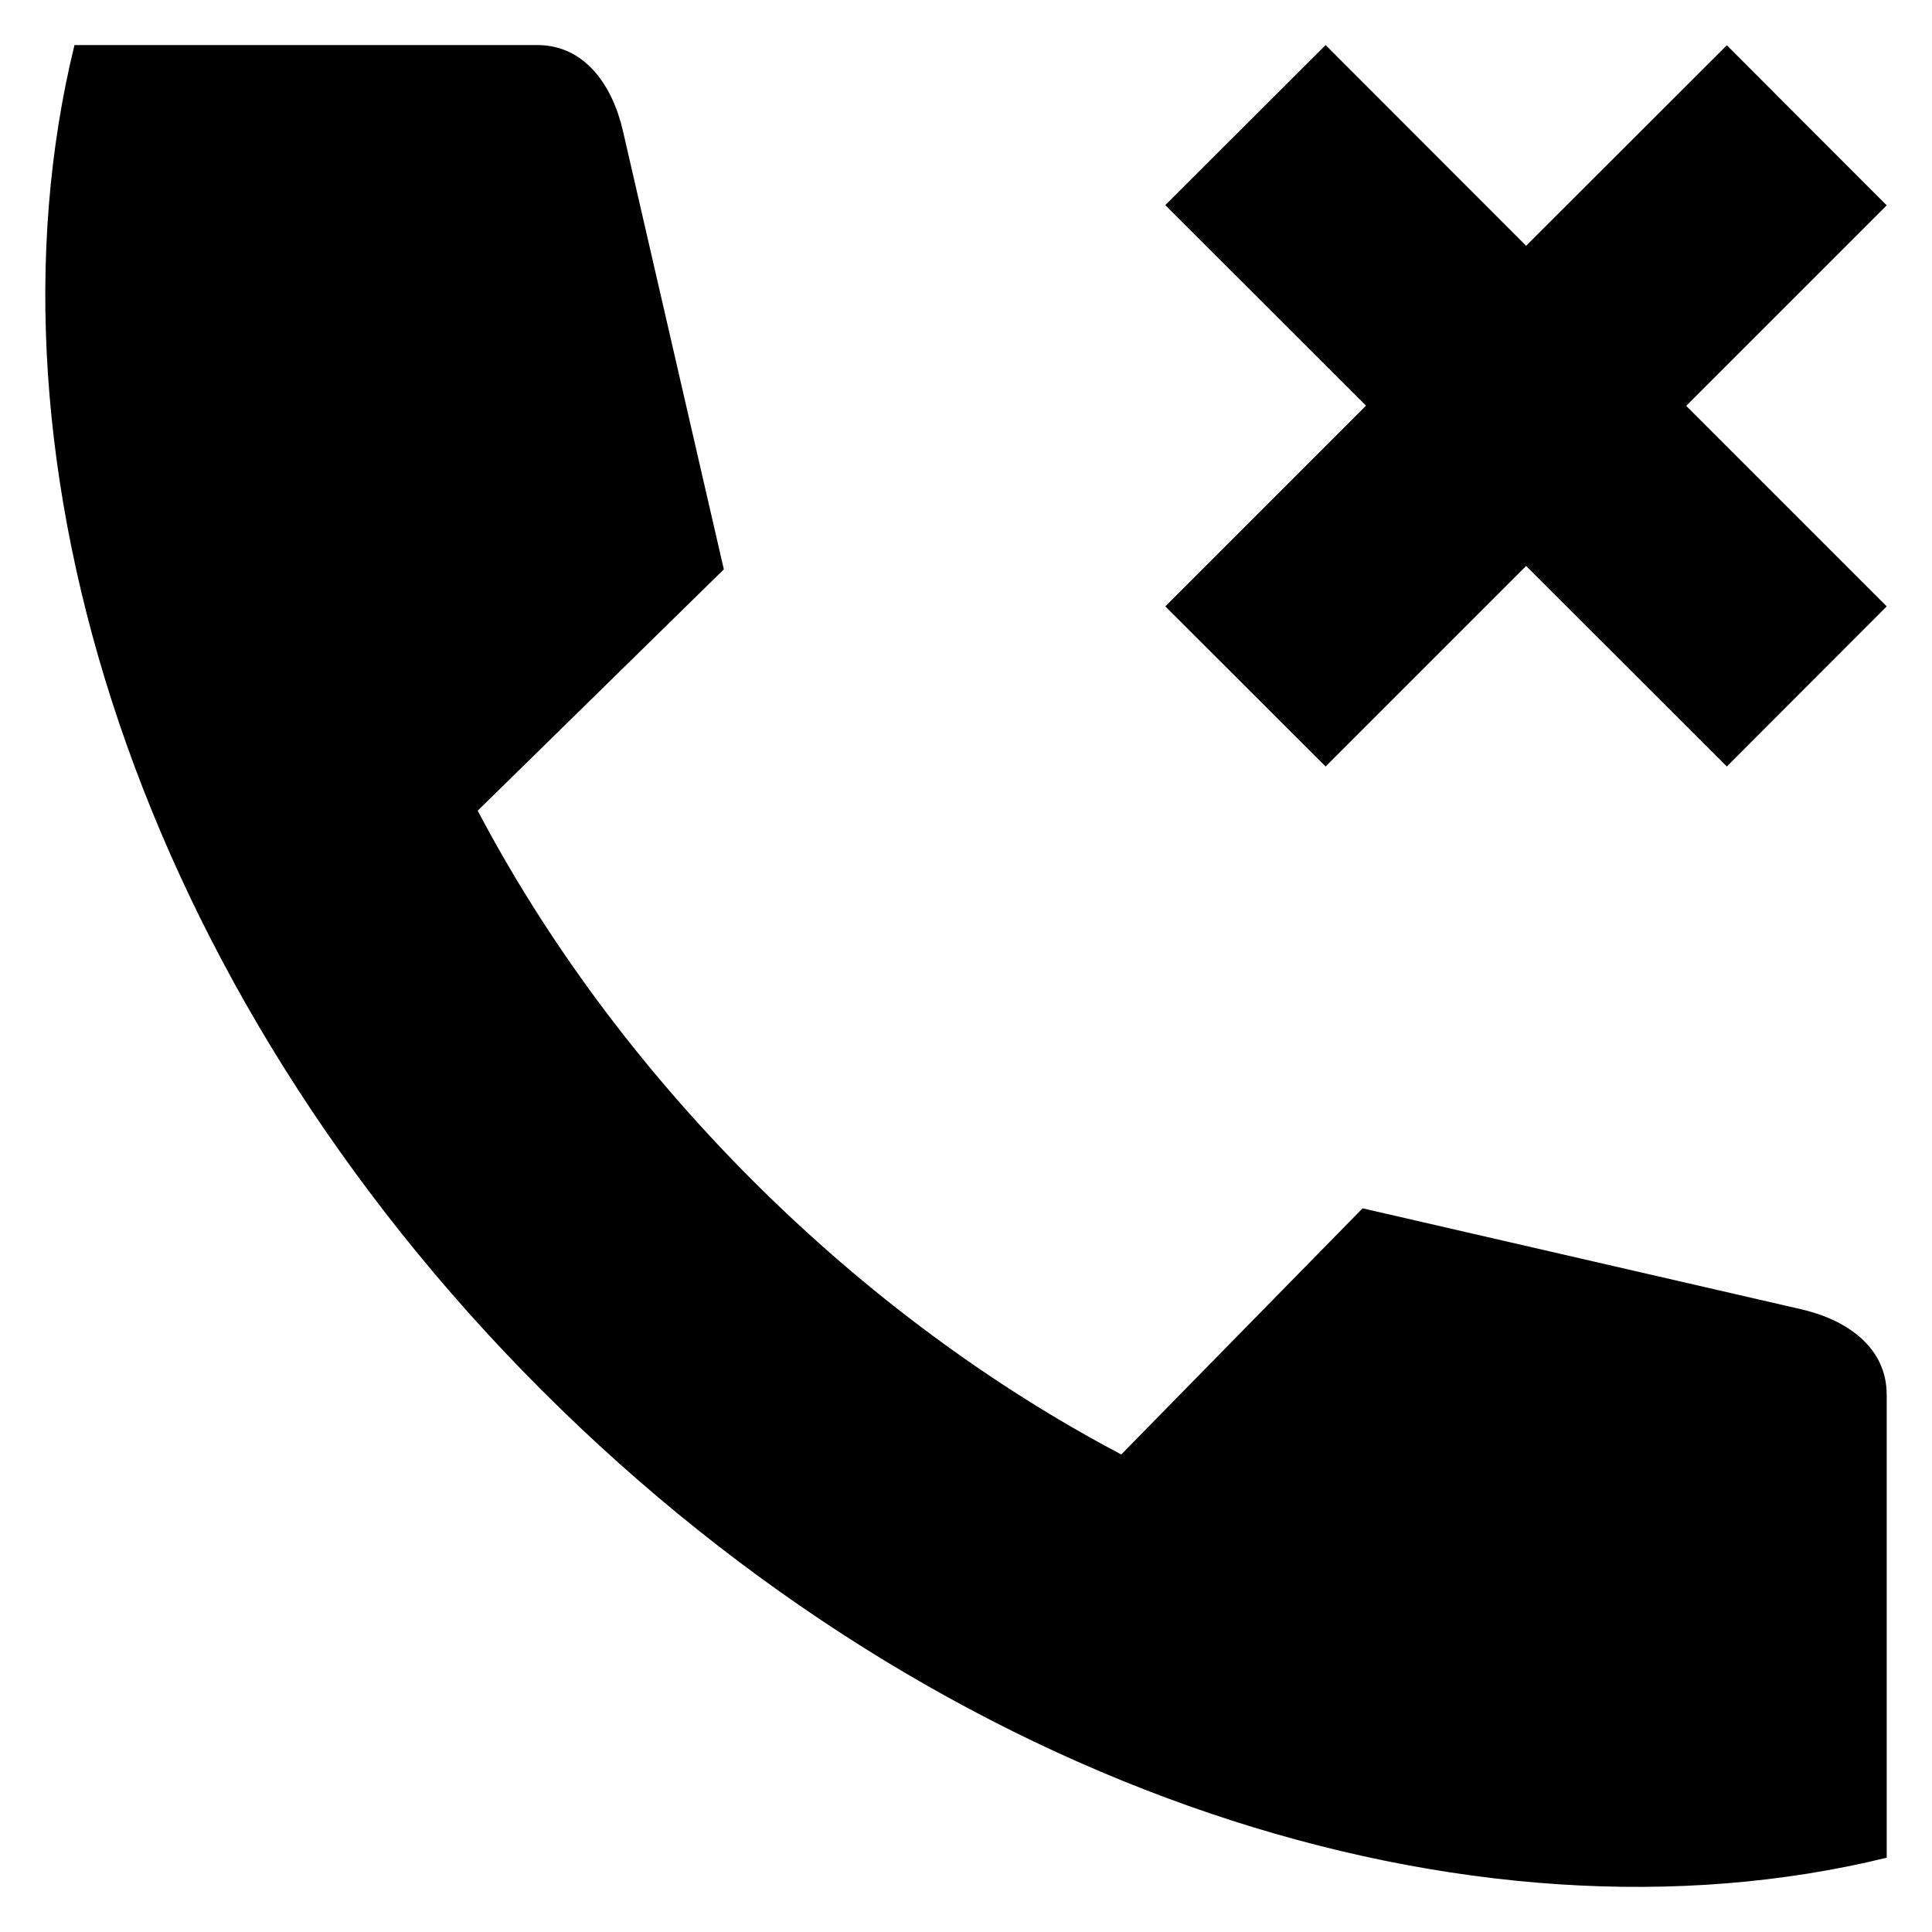 <?xml version="1.0" encoding="UTF-8"?>
<!-- Uploaded to: SVG Repo, www.svgrepo.com, Generator: SVG Repo Mixer Tools -->
<svg fill="#000000" width="800px" height="800px" version="1.1" viewBox="144 144 512 512" xmlns="http://www.w3.org/2000/svg">
 <path d="m644 513.59v122.72c-110.2 26.992-249.79-17.234-356.43-123.88-106.64-106.65-150.82-246.23-123.83-356.49h122.66c12.461 0 19.836 10.5 22.645 22.594l26.781 116.35-65.23 63.957c17.977 34.102 42.32 67.406 72.707 97.844 30.387 30.387 63.746 54.781 97.844 72.762l63.957-65.23 116.35 26.781c12.148 2.812 22.543 10.184 22.543 22.594zm0-315.17-42.371-42.426-53.191 53.137-53.141-53.191-42.48 42.426 53.191 53.137-53.188 53.195 42.48 42.426 53.137-53.137 53.191 53.137 42.371-42.426-53.137-53.141z" fill-rule="evenodd"/>
</svg>